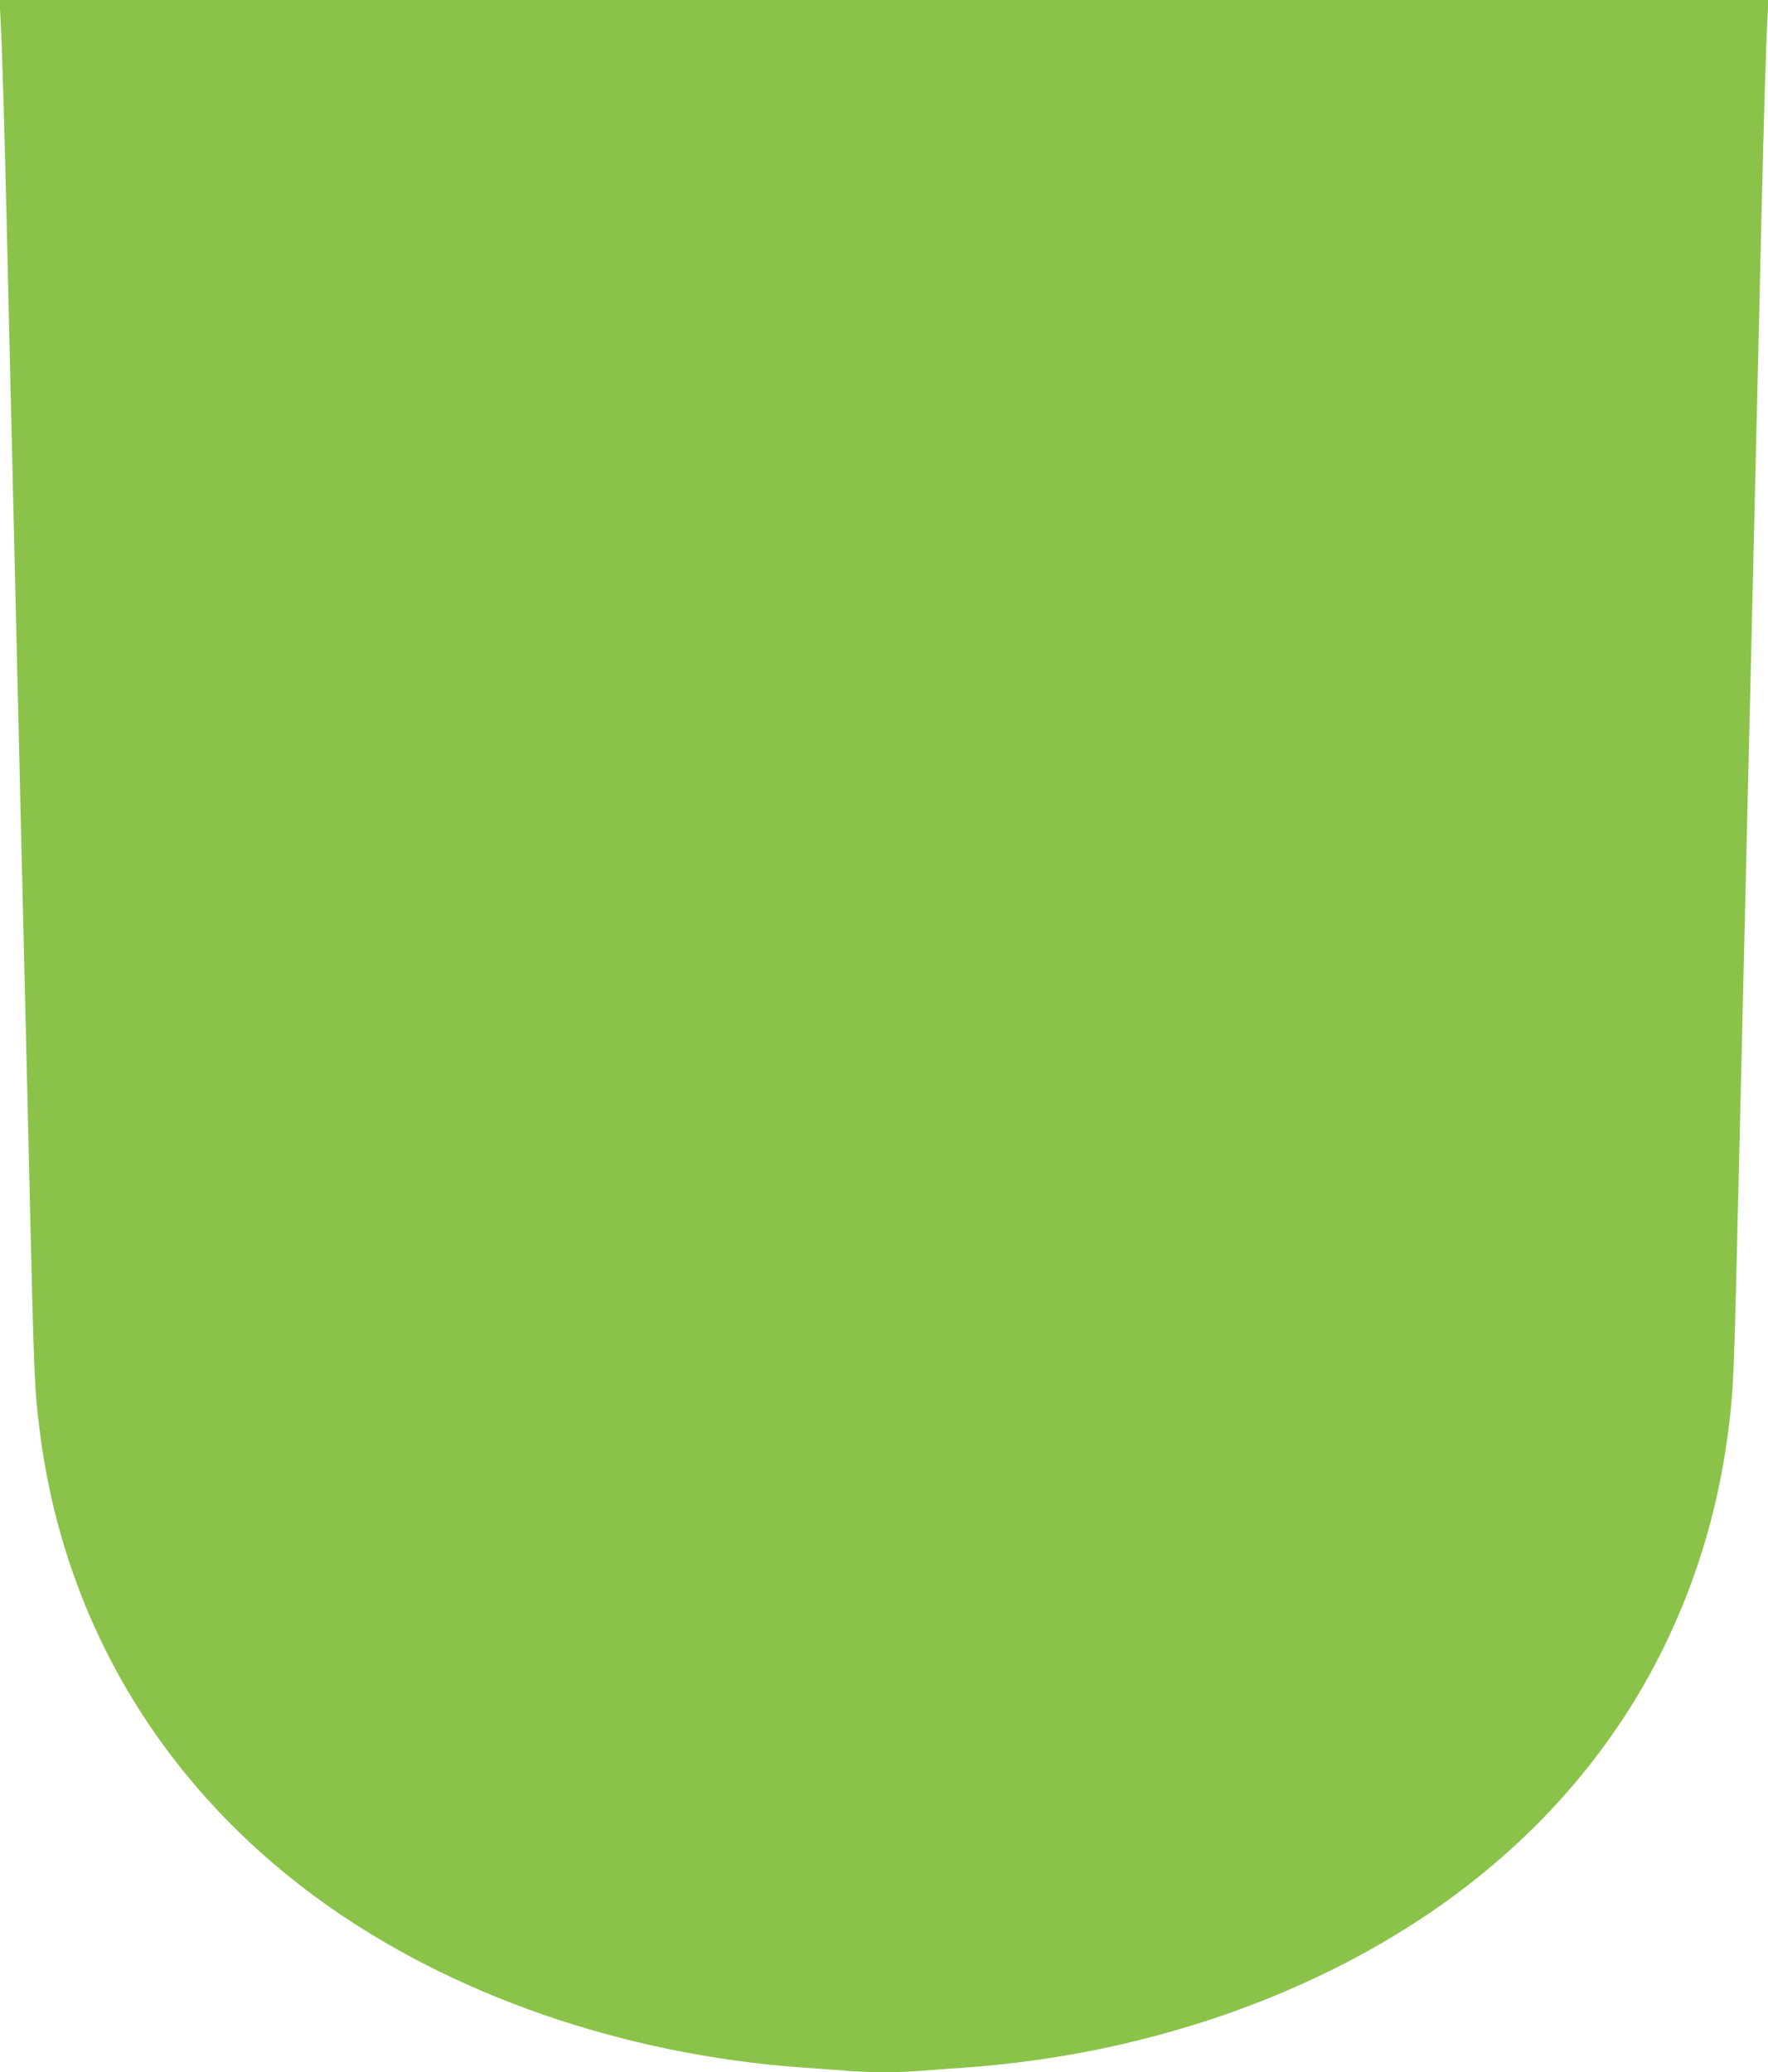 <?xml version="1.0" standalone="no"?>
<!DOCTYPE svg PUBLIC "-//W3C//DTD SVG 20010904//EN"
 "http://www.w3.org/TR/2001/REC-SVG-20010904/DTD/svg10.dtd">
<svg version="1.0" xmlns="http://www.w3.org/2000/svg"
 width="1092pt" height="1280pt" viewBox="0 0 1092 1280"
 preserveAspectRatio="xMidYMid meet">
<g transform="translate(0,1280) scale(0.1,-0.1)"
fill="#8bc34a" stroke="none">
<path d="M3 12688 c9 -150 24 -658 37 -1213 6 -247 15 -634 20 -860 5 -225 14
-603 20 -840 6 -236 15 -618 20 -847 6 -230 14 -606 20 -835 5 -230 14 -608
20 -840 20 -823 30 -1263 40 -1688 31 -1316 32 -1333 65 -1600 147 -1176 754
-2194 1730 -2901 803 -583 1866 -953 2970 -1034 77 -5 200 -14 274 -20 170
-13 312 -13 482 0 74 6 197 15 274 20 804 59 1584 269 2268 611 719 359 1301
850 1720 1452 381 545 627 1193 712 1872 33 267 34 284 65 1600 12 500 26
1086 40 1683 5 232 15 611 20 842 6 231 14 608 20 838 5 229 14 611 20 847 6
237 15 615 20 840 5 226 14 613 20 860 13 555 28 1063 37 1213 l6 112 -5463 0
-5463 0 6 -112z"/>
</g>
</svg>
